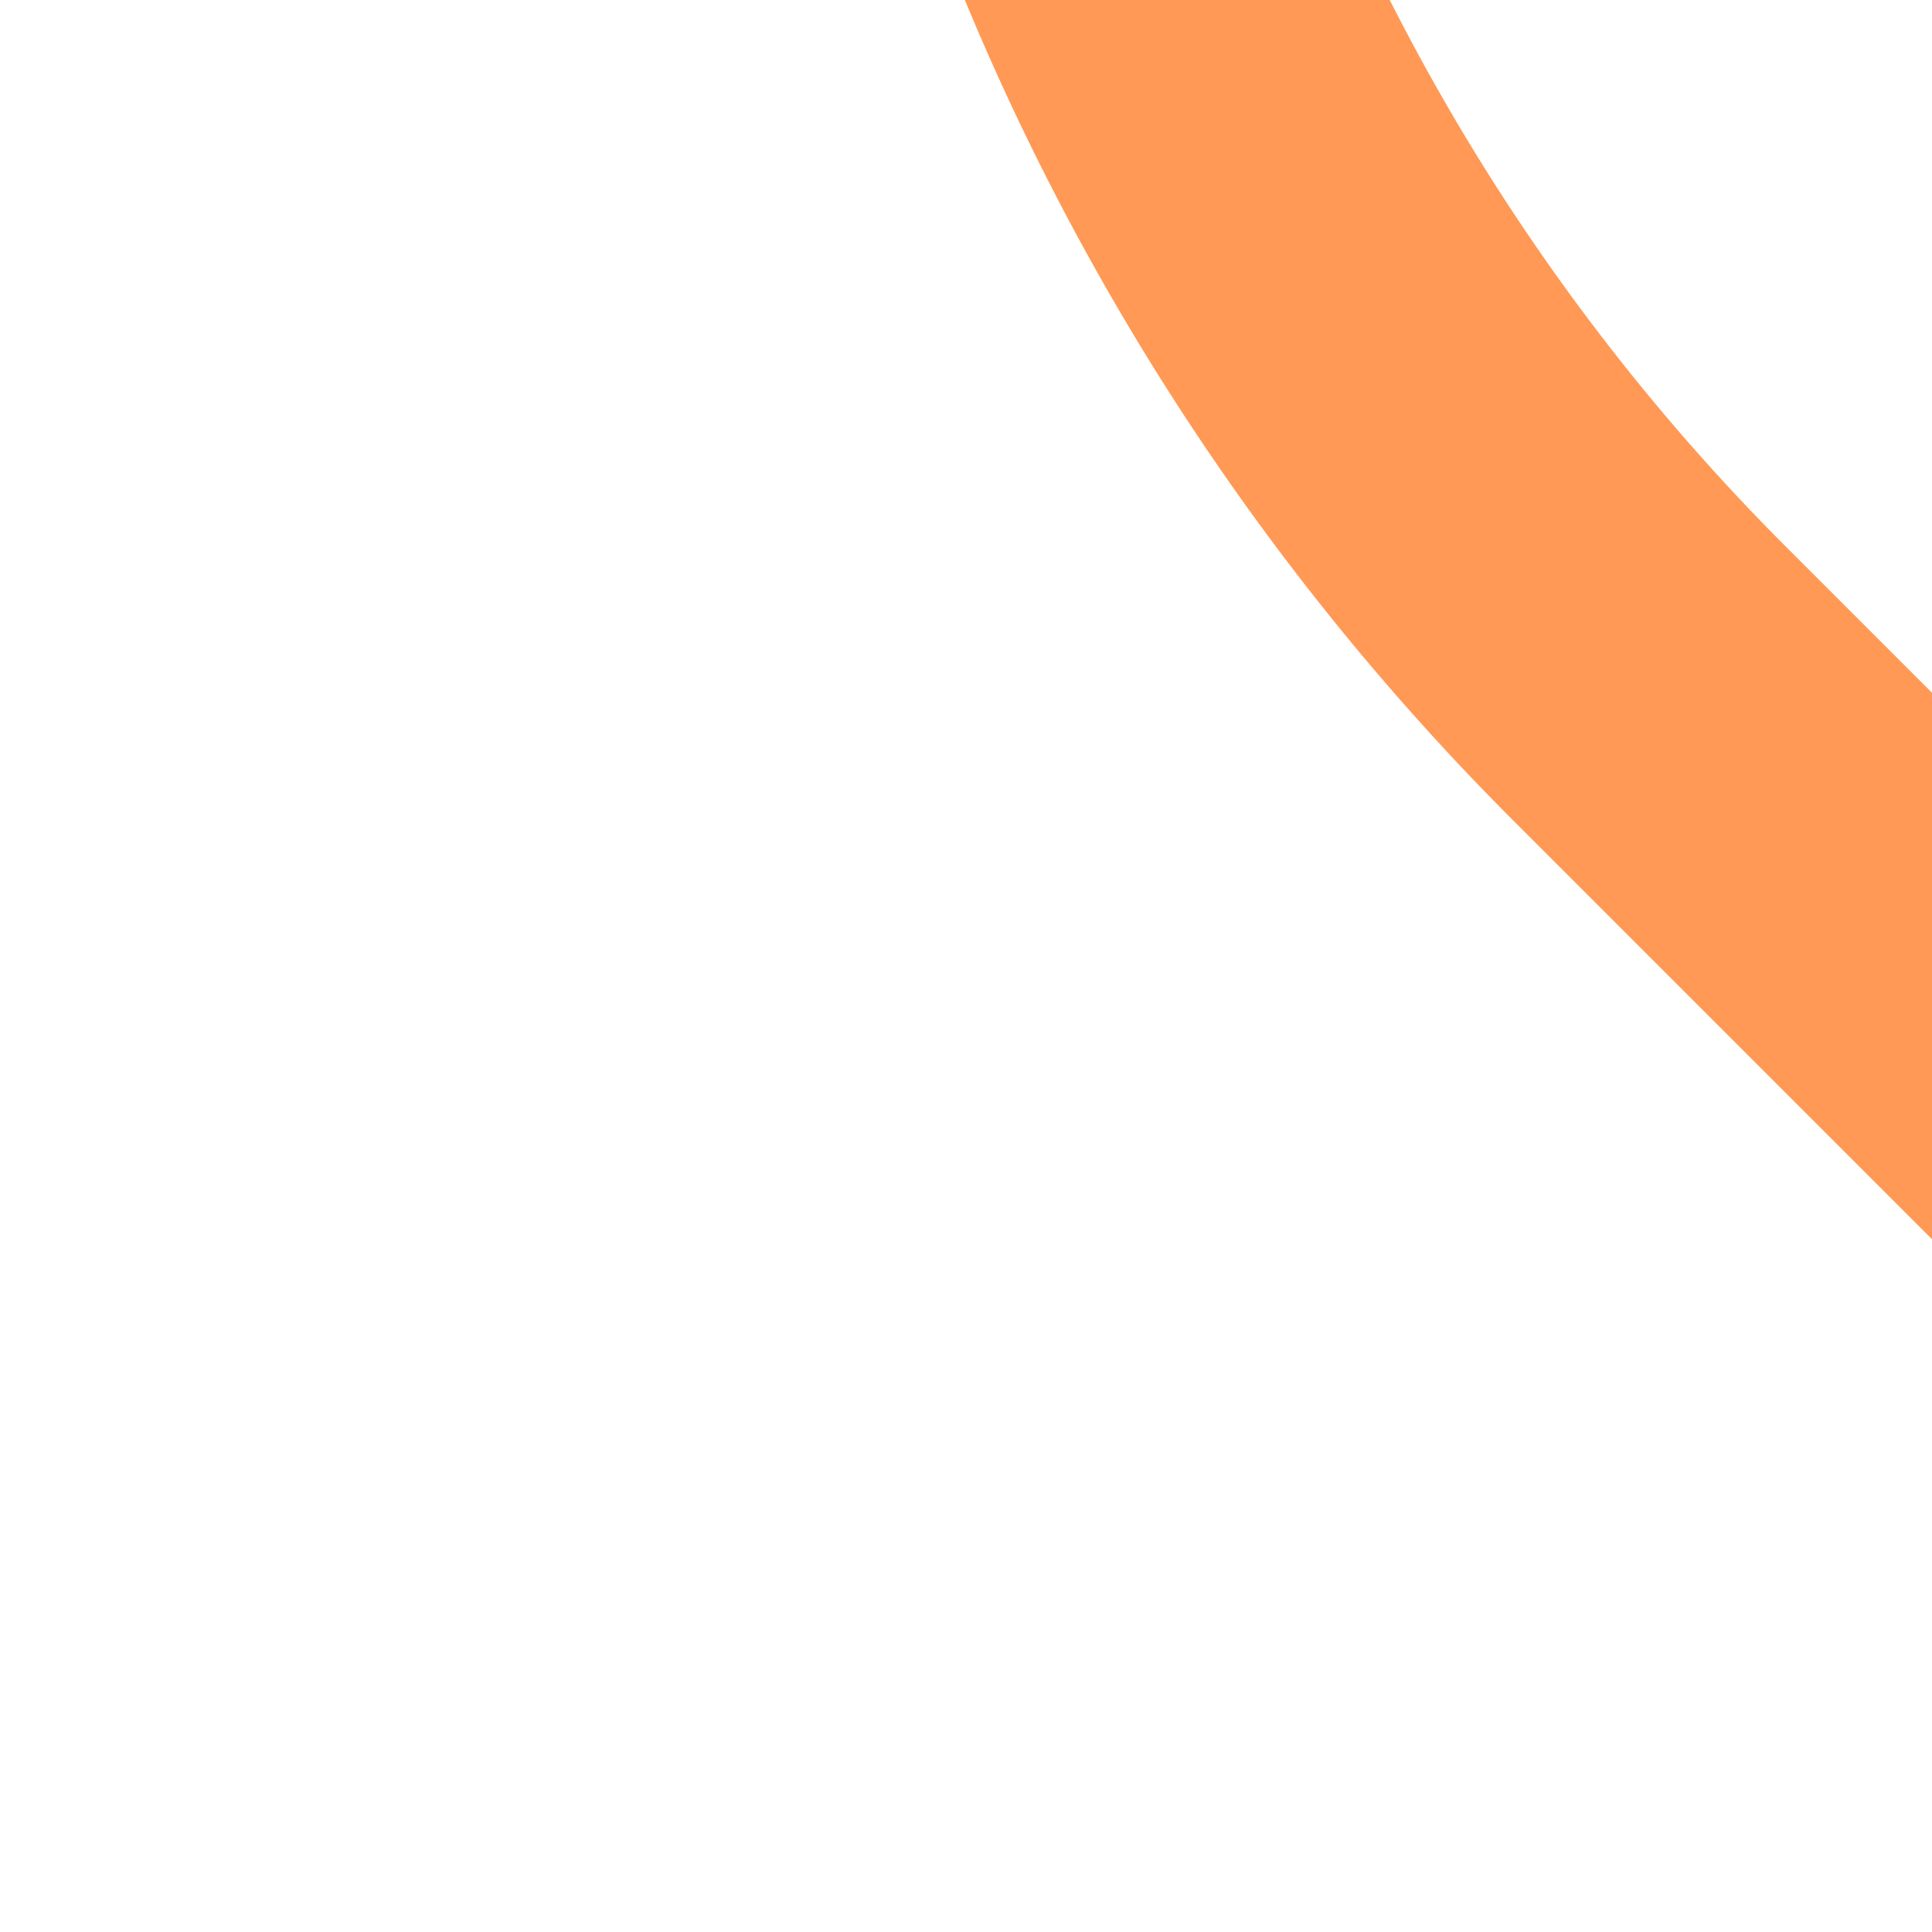 <?xml version="1.0" encoding="UTF-8"?>
<svg xmlns="http://www.w3.org/2000/svg" width="500" height="500">
 <title>exSTR2~G orange</title>
 <path stroke="#FF9955" d="M 540,290 426.78,176.78 A 603.55,603.55 0 0 1 250,-250" stroke-width="100" fill="none"/>
</svg>